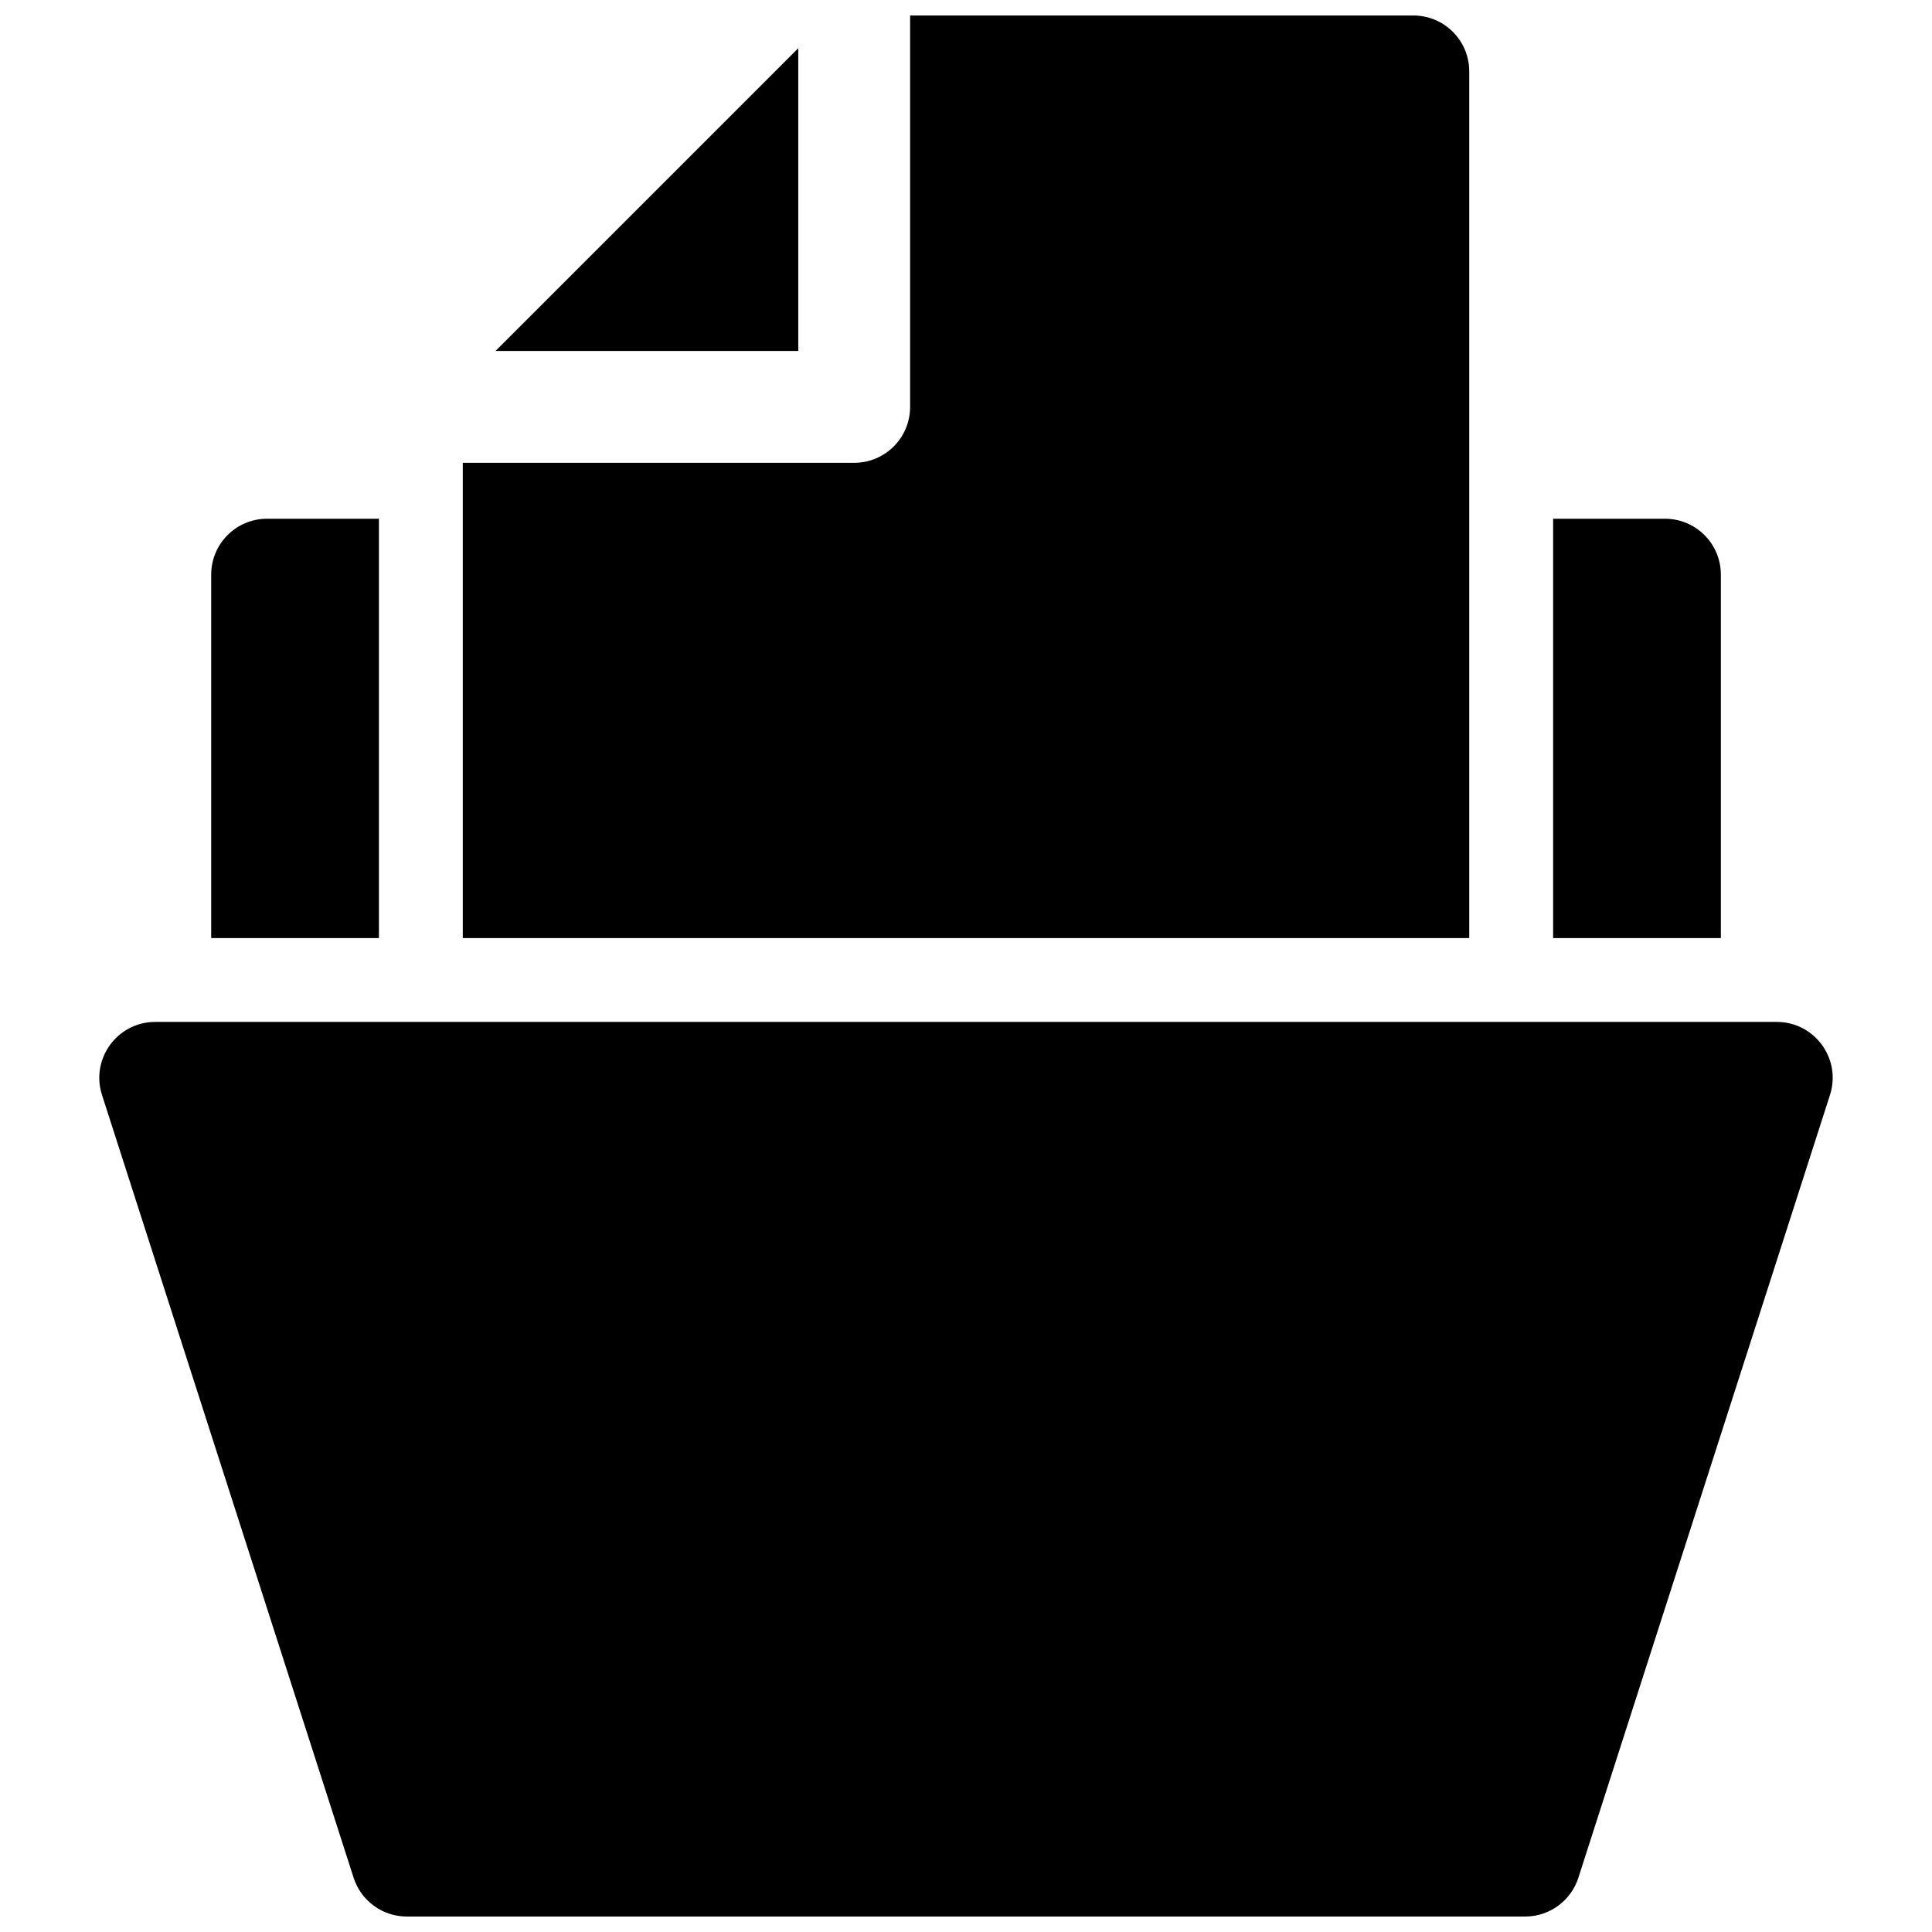<?xml version="1.0" encoding="UTF-8"?>
<!-- Uploaded to: ICON Repo, www.svgrepo.com, Generator: ICON Repo Mixer Tools -->
<svg width="800px" height="800px" version="1.1" viewBox="144 144 512 512" xmlns="http://www.w3.org/2000/svg">
 <defs>
  <clipPath id="a">
   <path d="m170 148.09h460v503.81h-460z"/>
  </clipPath>
 </defs>
 <g clip-path="url(#a)">
  <path d="m185.14 414.82h429.72c10.047 0 17.18 9.789 14.105 19.352l-66.68 207.45c-1.969 6.125-7.672 10.281-14.105 10.281h-296.36c-6.438 0-12.137-4.156-14.109-10.281l-66.68-207.45c-3.074-9.562 4.059-19.352 14.105-19.352zm170.41-258.04v80.227h-80.227zm-88.906 235.82v-125.95h103.73c8.184 0 14.816-6.633 14.816-14.816v-103.73h133.36c8.184 0 14.816 6.633 14.816 14.816v229.68zm288.95-111.13h29.637c8.184 0 14.816 6.633 14.816 14.816v96.316h-44.453zm-340.81 0h29.637v111.13h-44.453v-96.316c0-8.184 6.633-14.816 14.816-14.816z" fill-rule="evenodd"/>
 </g>
</svg>